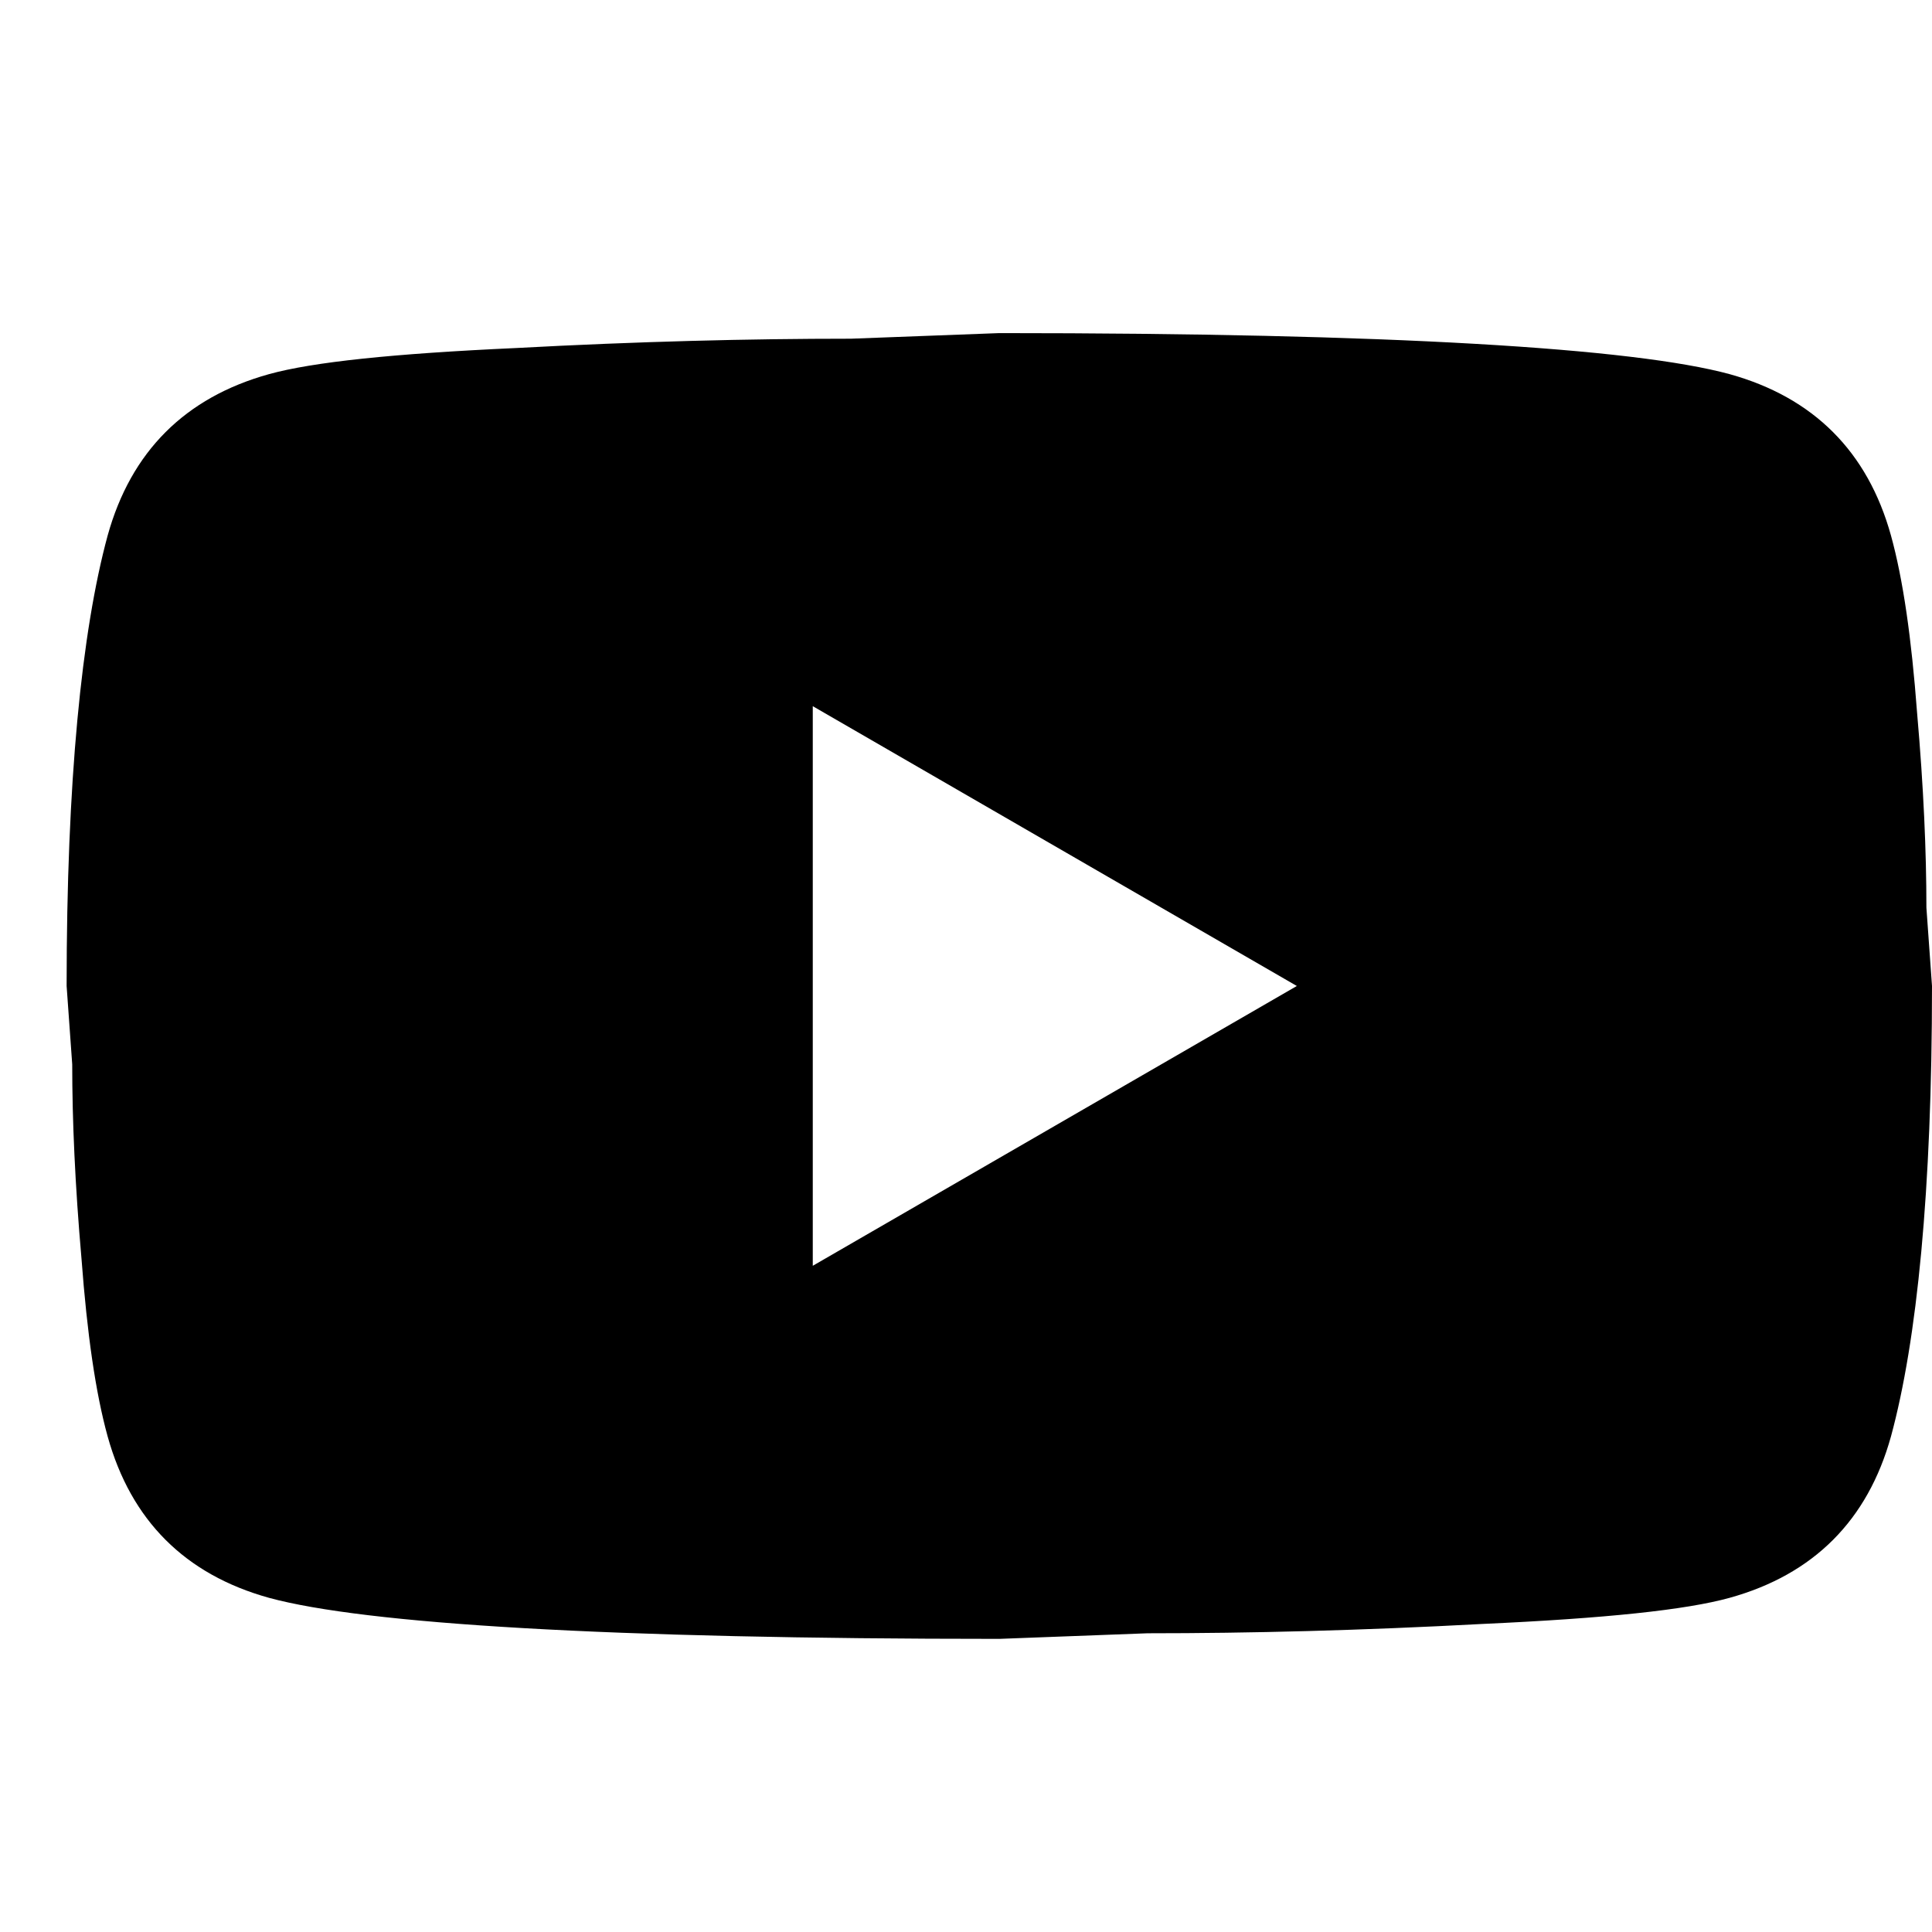 <svg width="29" height="29" viewBox="0 0 29 29" fill="none" xmlns="http://www.w3.org/2000/svg">
<path d="M12.2 19L19.466 14.8L12.2 10.6V19ZM28.384 8.038C28.566 8.696 28.692 9.578 28.776 10.698C28.874 11.818 28.916 12.784 28.916 13.624L29 14.8C29 17.866 28.776 20.12 28.384 21.562C28.034 22.822 27.222 23.634 25.962 23.984C25.304 24.166 24.1 24.292 22.252 24.376C20.432 24.474 18.766 24.516 17.226 24.516L15 24.6C9.134 24.6 5.48 24.376 4.038 23.984C2.778 23.634 1.966 22.822 1.616 21.562C1.434 20.904 1.308 20.022 1.224 18.902C1.126 17.782 1.084 16.816 1.084 15.976L1 14.8C1 11.734 1.224 9.48 1.616 8.038C1.966 6.778 2.778 5.966 4.038 5.616C4.696 5.434 5.9 5.308 7.748 5.224C9.568 5.126 11.234 5.084 12.774 5.084L15 5C20.866 5 24.52 5.224 25.962 5.616C27.222 5.966 28.034 6.778 28.384 8.038Z" fill="black"/>
</svg>
